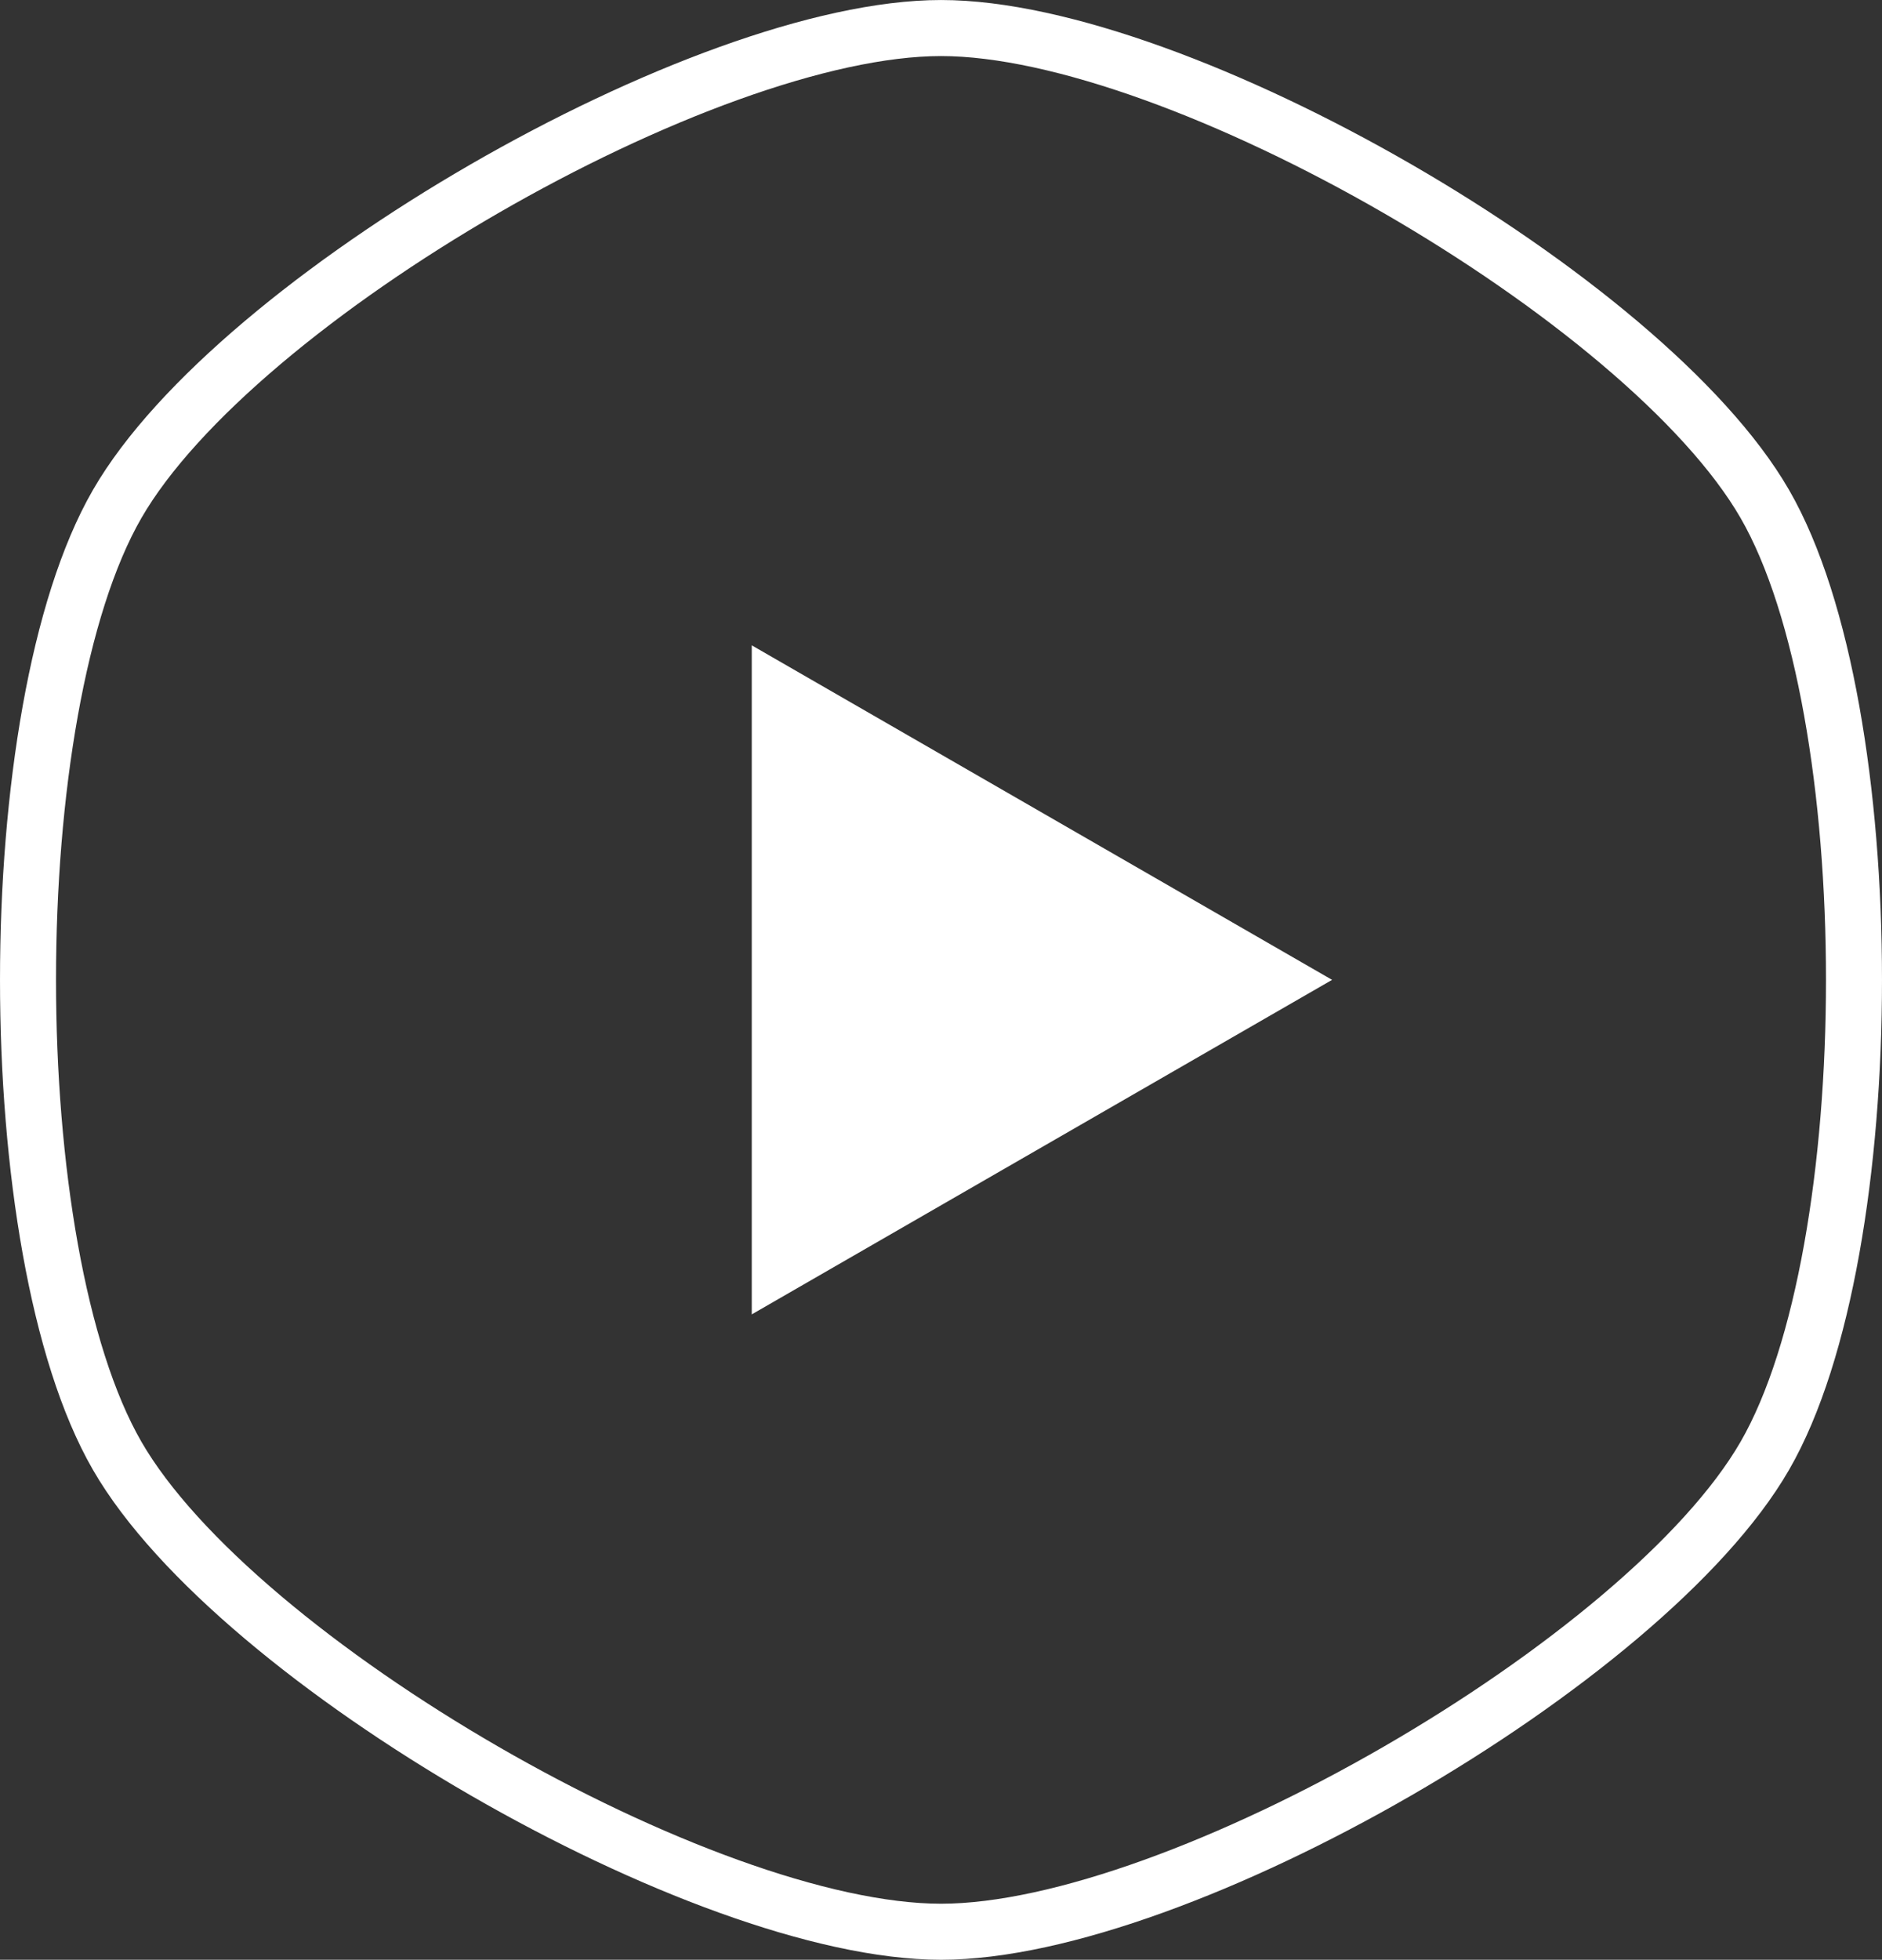 <svg xmlns="http://www.w3.org/2000/svg" width="100.806" height="104.905" viewBox="0 0 100.806 104.905"><rect x="0" y="0" width="100.806" height="104.905" fill="#333333" stroke="none"/><defs><style>.btn-play--triangle{fill:#fff;}.btn-play--exterieur{fill:none;stroke:#fff;stroke-width:3px;}</style></defs><g transform="translate(1.5 1.5)"><path class="btn-play--triangle" d="M17.907,0,35.814,31.084H0Z" transform="translate(69.851 33.045) rotate(90)"/><path class="btn-play--exterieur" d="M93.029,25.476c6.369,11.032,6.369,39.921,0,50.953S61.641,101.905,48.9,101.905,11.146,87.461,4.777,76.429s-6.369-39.921,0-50.953S36.165,0,48.9,0,86.66,14.445,93.029,25.476Z" transform="translate(97.806 101.906) rotate(180)"/></g></svg>